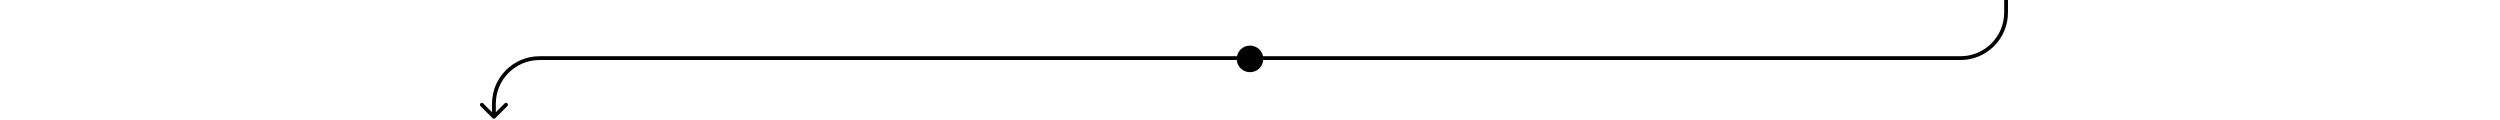 <?xml version="1.0" encoding="UTF-8"?> <svg xmlns="http://www.w3.org/2000/svg" width="1316" height="63" viewBox="0 0 1316 63" fill="none"><path d="M259.293 62.207C259.683 62.598 260.317 62.598 260.707 62.207L267.071 55.843C267.462 55.453 267.462 54.819 267.071 54.429C266.681 54.038 266.047 54.038 265.657 54.429L260 60.086L254.343 54.429C253.953 54.038 253.319 54.038 252.929 54.429C252.538 54.819 252.538 55.453 252.929 55.843L259.293 62.207ZM1056 0H1055V6.597H1056H1057V0H1056ZM1032 30.597V29.597H284V30.597V31.597H1032V30.597ZM260 54.597H259V61.5H260H261V54.597H260ZM284 30.597V29.597C270.193 29.597 259 40.79 259 54.597H260H261C261 41.895 271.297 31.597 284 31.597V30.597ZM1056 6.597H1055C1055 19.3 1044.7 29.597 1032 29.597V30.597V31.597C1045.81 31.597 1057 20.404 1057 6.597H1056Z" fill="black"></path><circle cx="658" cy="31" r="7" fill="black"></circle></svg> 